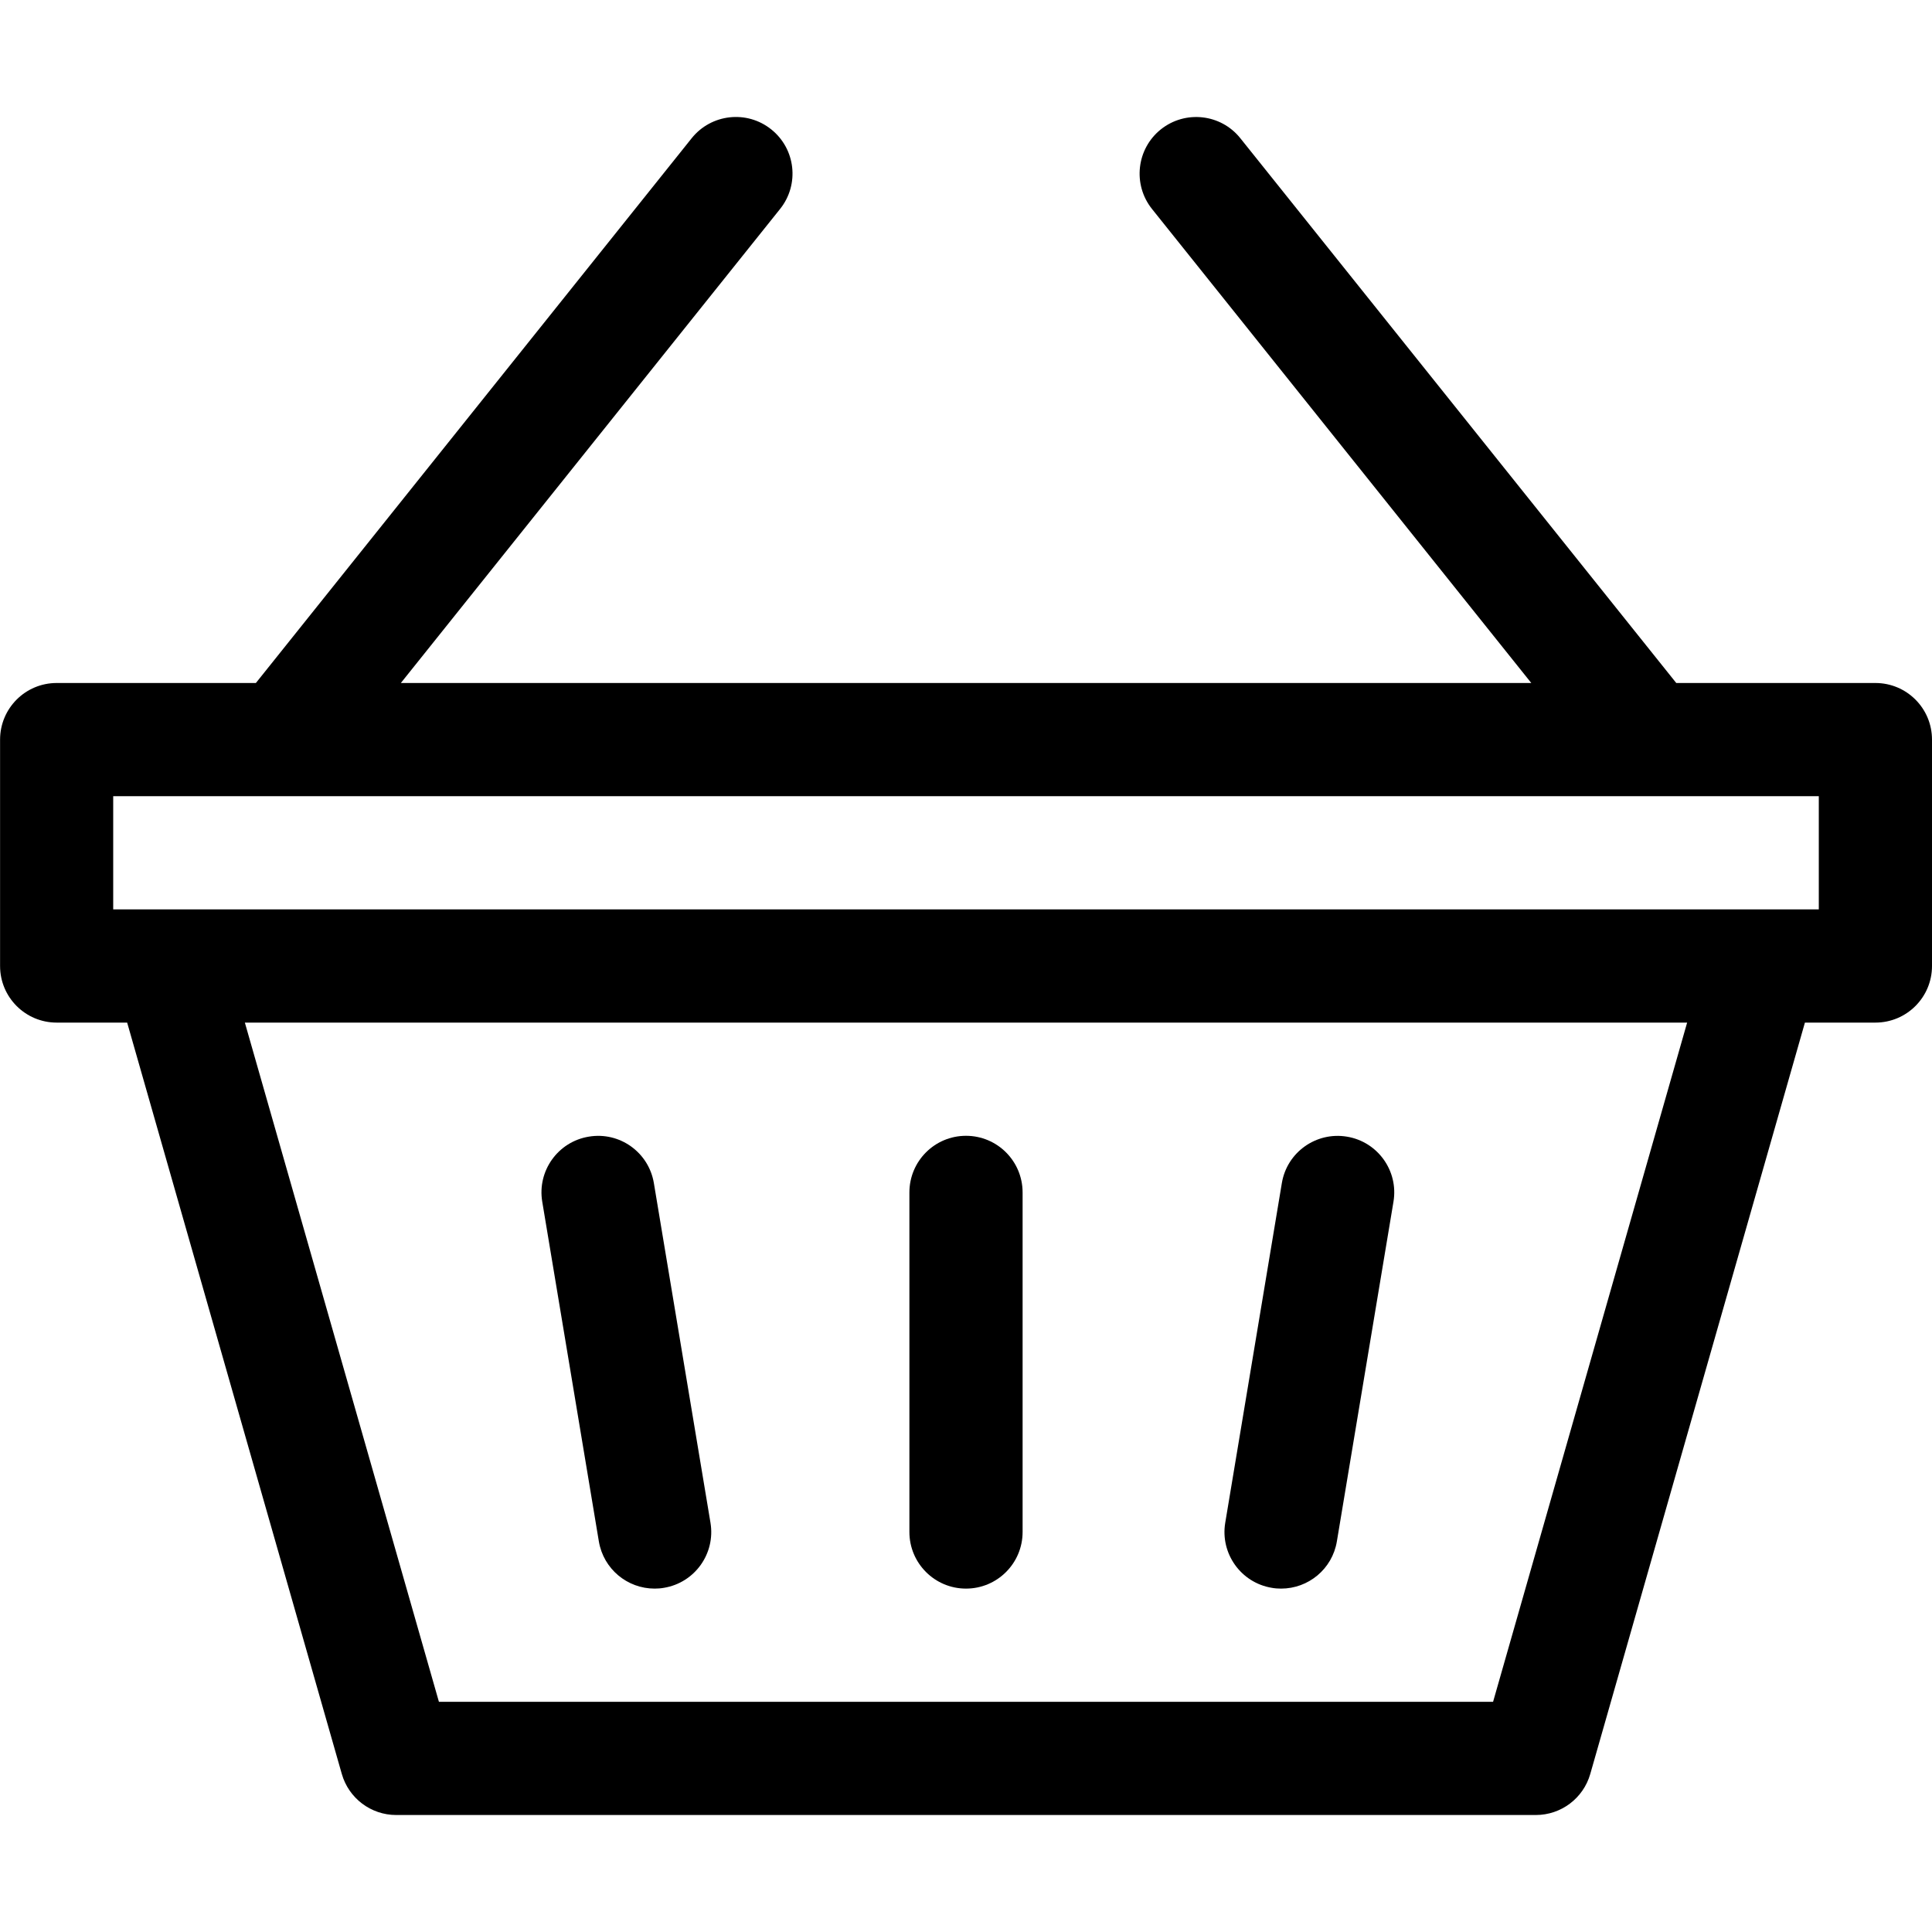 <?xml version="1.0" encoding="utf-8"?>
<!-- Generator: Adobe Illustrator 15.1.0, SVG Export Plug-In . SVG Version: 6.00 Build 0)  -->
<!DOCTYPE svg PUBLIC "-//W3C//DTD SVG 1.1//EN" "http://www.w3.org/Graphics/SVG/1.1/DTD/svg11.dtd">
<svg version="1.1" id="Capa_1" xmlns="http://www.w3.org/2000/svg" xmlns:xlink="http://www.w3.org/1999/xlink" x="0px" y="0px"
	 width="27px" height="27px" viewBox="242.5 242.5 27 27" enable-background="new 242.5 242.5 27 27" xml:space="preserve">
<g>
	<path fill="#000000" d="M260.273,264.69c0.044,0.008,0.088,0.011,0.131,0.011c0.38,0,0.715-0.273,0.779-0.66l0.791-4.747
		c0.072-0.431-0.22-0.838-0.65-0.909c-0.431-0.072-0.839,0.219-0.91,0.649l-0.791,4.746
		C259.551,264.211,259.843,264.619,260.273,264.69L260.273,264.69z"/>
	<path fill="#000000" d="M250.869,264.041c0.065,0.387,0.399,0.66,0.779,0.66c0.043,0,0.087-0.003,0.131-0.011
		c0.431-0.071,0.722-0.479,0.65-0.91l-0.791-4.746c-0.072-0.431-0.479-0.722-0.91-0.649c-0.431,0.071-0.722,0.479-0.65,0.909
		L250.869,264.041z"/>
	<path fill="#000000" d="M268.709,252.045h-2.783l-6.092-7.613c-0.272-0.341-0.77-0.396-1.111-0.124
		c-0.341,0.273-0.396,0.771-0.124,1.112l5.301,6.625h-15.798l5.3-6.625c0.273-0.341,0.218-0.839-0.124-1.112
		c-0.341-0.273-0.839-0.217-1.112,0.124l-6.09,7.613h-2.784c-0.437,0-0.791,0.354-0.791,0.792V256c0,0.437,0.354,0.791,0.791,0.791
		h0.985l3,10.501c0.097,0.339,0.407,0.573,0.76,0.573h15.926c0.354,0,0.664-0.234,0.761-0.573l3-10.501h0.985
		c0.437,0,0.791-0.354,0.791-0.791v-3.164C269.5,252.399,269.146,252.045,268.709,252.045L268.709,252.045z M263.366,266.283
		h-14.732l-2.712-9.492h20.156L263.366,266.283z M267.918,255.209c-2.71,0-21.269,0-23.836,0v-1.582h23.836V255.209z"/>
	<path fill="#000000" d="M256,264.701c0.437,0,0.791-0.354,0.791-0.791v-4.745c0-0.438-0.354-0.792-0.791-0.792
		s-0.791,0.354-0.791,0.792v4.745C255.209,264.346,255.563,264.701,256,264.701z"/>
</g>
</svg>
